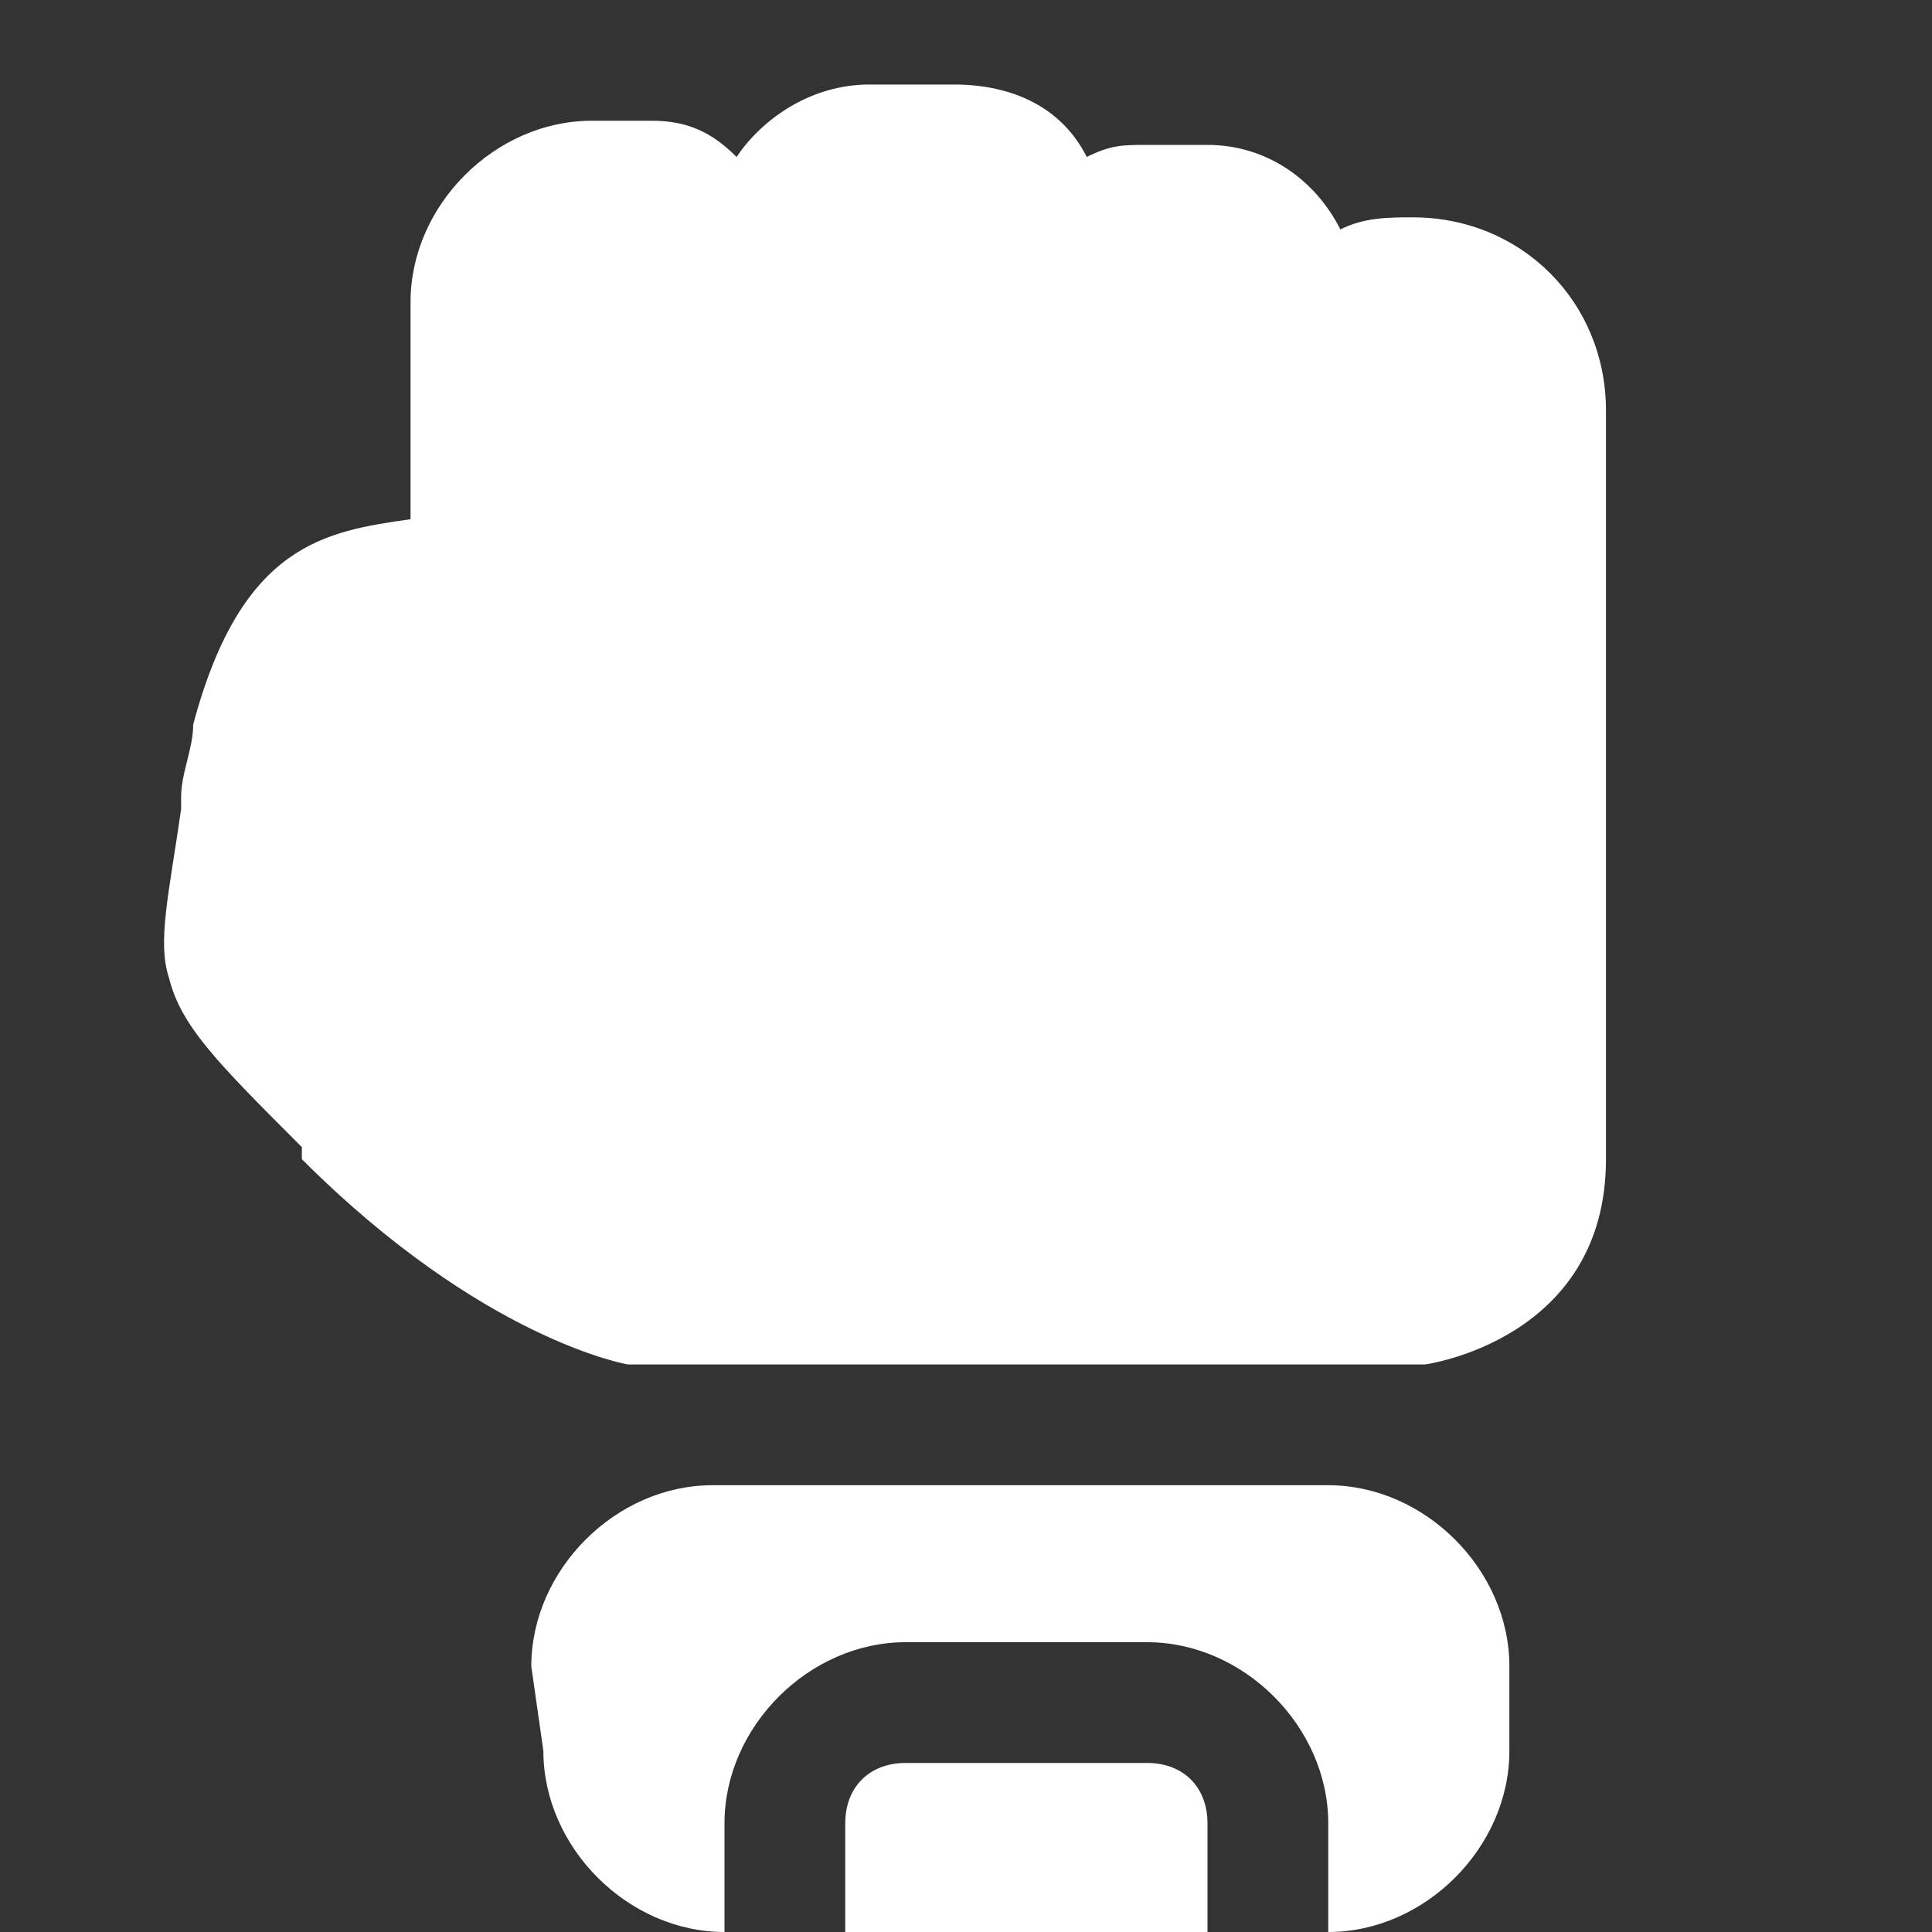 <?xml version="1.0" encoding="utf-8"?>
<!-- Generator: Adobe Illustrator 25.3.1, SVG Export Plug-In . SVG Version: 6.00 Build 0)  -->
<svg version="1.1" id="Layer_1" xmlns="http://www.w3.org/2000/svg" xmlns:xlink="http://www.w3.org/1999/xlink" x="0px" y="0px"
	 viewBox="0 0 16 16" style="enable-background:new 0 0 16 16;" xml:space="preserve">
<rect x="0" y="0" width="16" height="16" fill="#333333" stroke="none"/>
<style type="text/css">
	.st0{fill-rule:evenodd;clip-rule:evenodd;fill:#FFFFFF;}
</style>
<path class="st0" d="M7.9,0.7c0.5,0,0.9,0.2,1.1,0.6c0.2-0.1,0.3-0.1,0.5-0.1H10c0.5,0,0.9,0.3,1.1,0.7c0.2-0.1,0.4-0.1,0.6-0.1
	c0.9,0,1.6,0.7,1.6,1.6v1.4v0.1l0,0V5l0,0c0,0,0,3,0,4.6c0,1.5-1.5,1.7-1.5,1.7H5.2c0,0-1.2-0.2-2.7-1.7l0-0.1c-0.7-0.7-1-1-1.1-1.4
	c-0.1-0.3,0-0.7,0.1-1.4V6.6l0,0c0-0.2,0.1-0.4,0.1-0.6C2,4.5,2.7,4.4,3.4,4.3V2.5C3.4,1.7,4.1,1,4.9,1h0.5c0.3,0,0.5,0.1,0.7,0.3
	C6.3,1,6.7,0.7,7.2,0.7C7.2,0.7,7.9,0.7,7.9,0.7z M4.4,13.8c0-0.8,0.7-1.5,1.5-1.5H11c0.8,0,1.5,0.7,1.5,1.5v0.7
	c0,0.8-0.7,1.5-1.5,1.5v-0.9c0-0.8-0.7-1.5-1.5-1.5h-2c-0.8,0-1.5,0.7-1.5,1.5V16l0,0c-0.8,0-1.5-0.7-1.5-1.5L4.4,13.8L4.4,13.8z
	 M10,16H7v-0.9c0-0.3,0.2-0.5,0.5-0.5h2c0.3,0,0.5,0.2,0.5,0.5V16z"/>
</svg>
